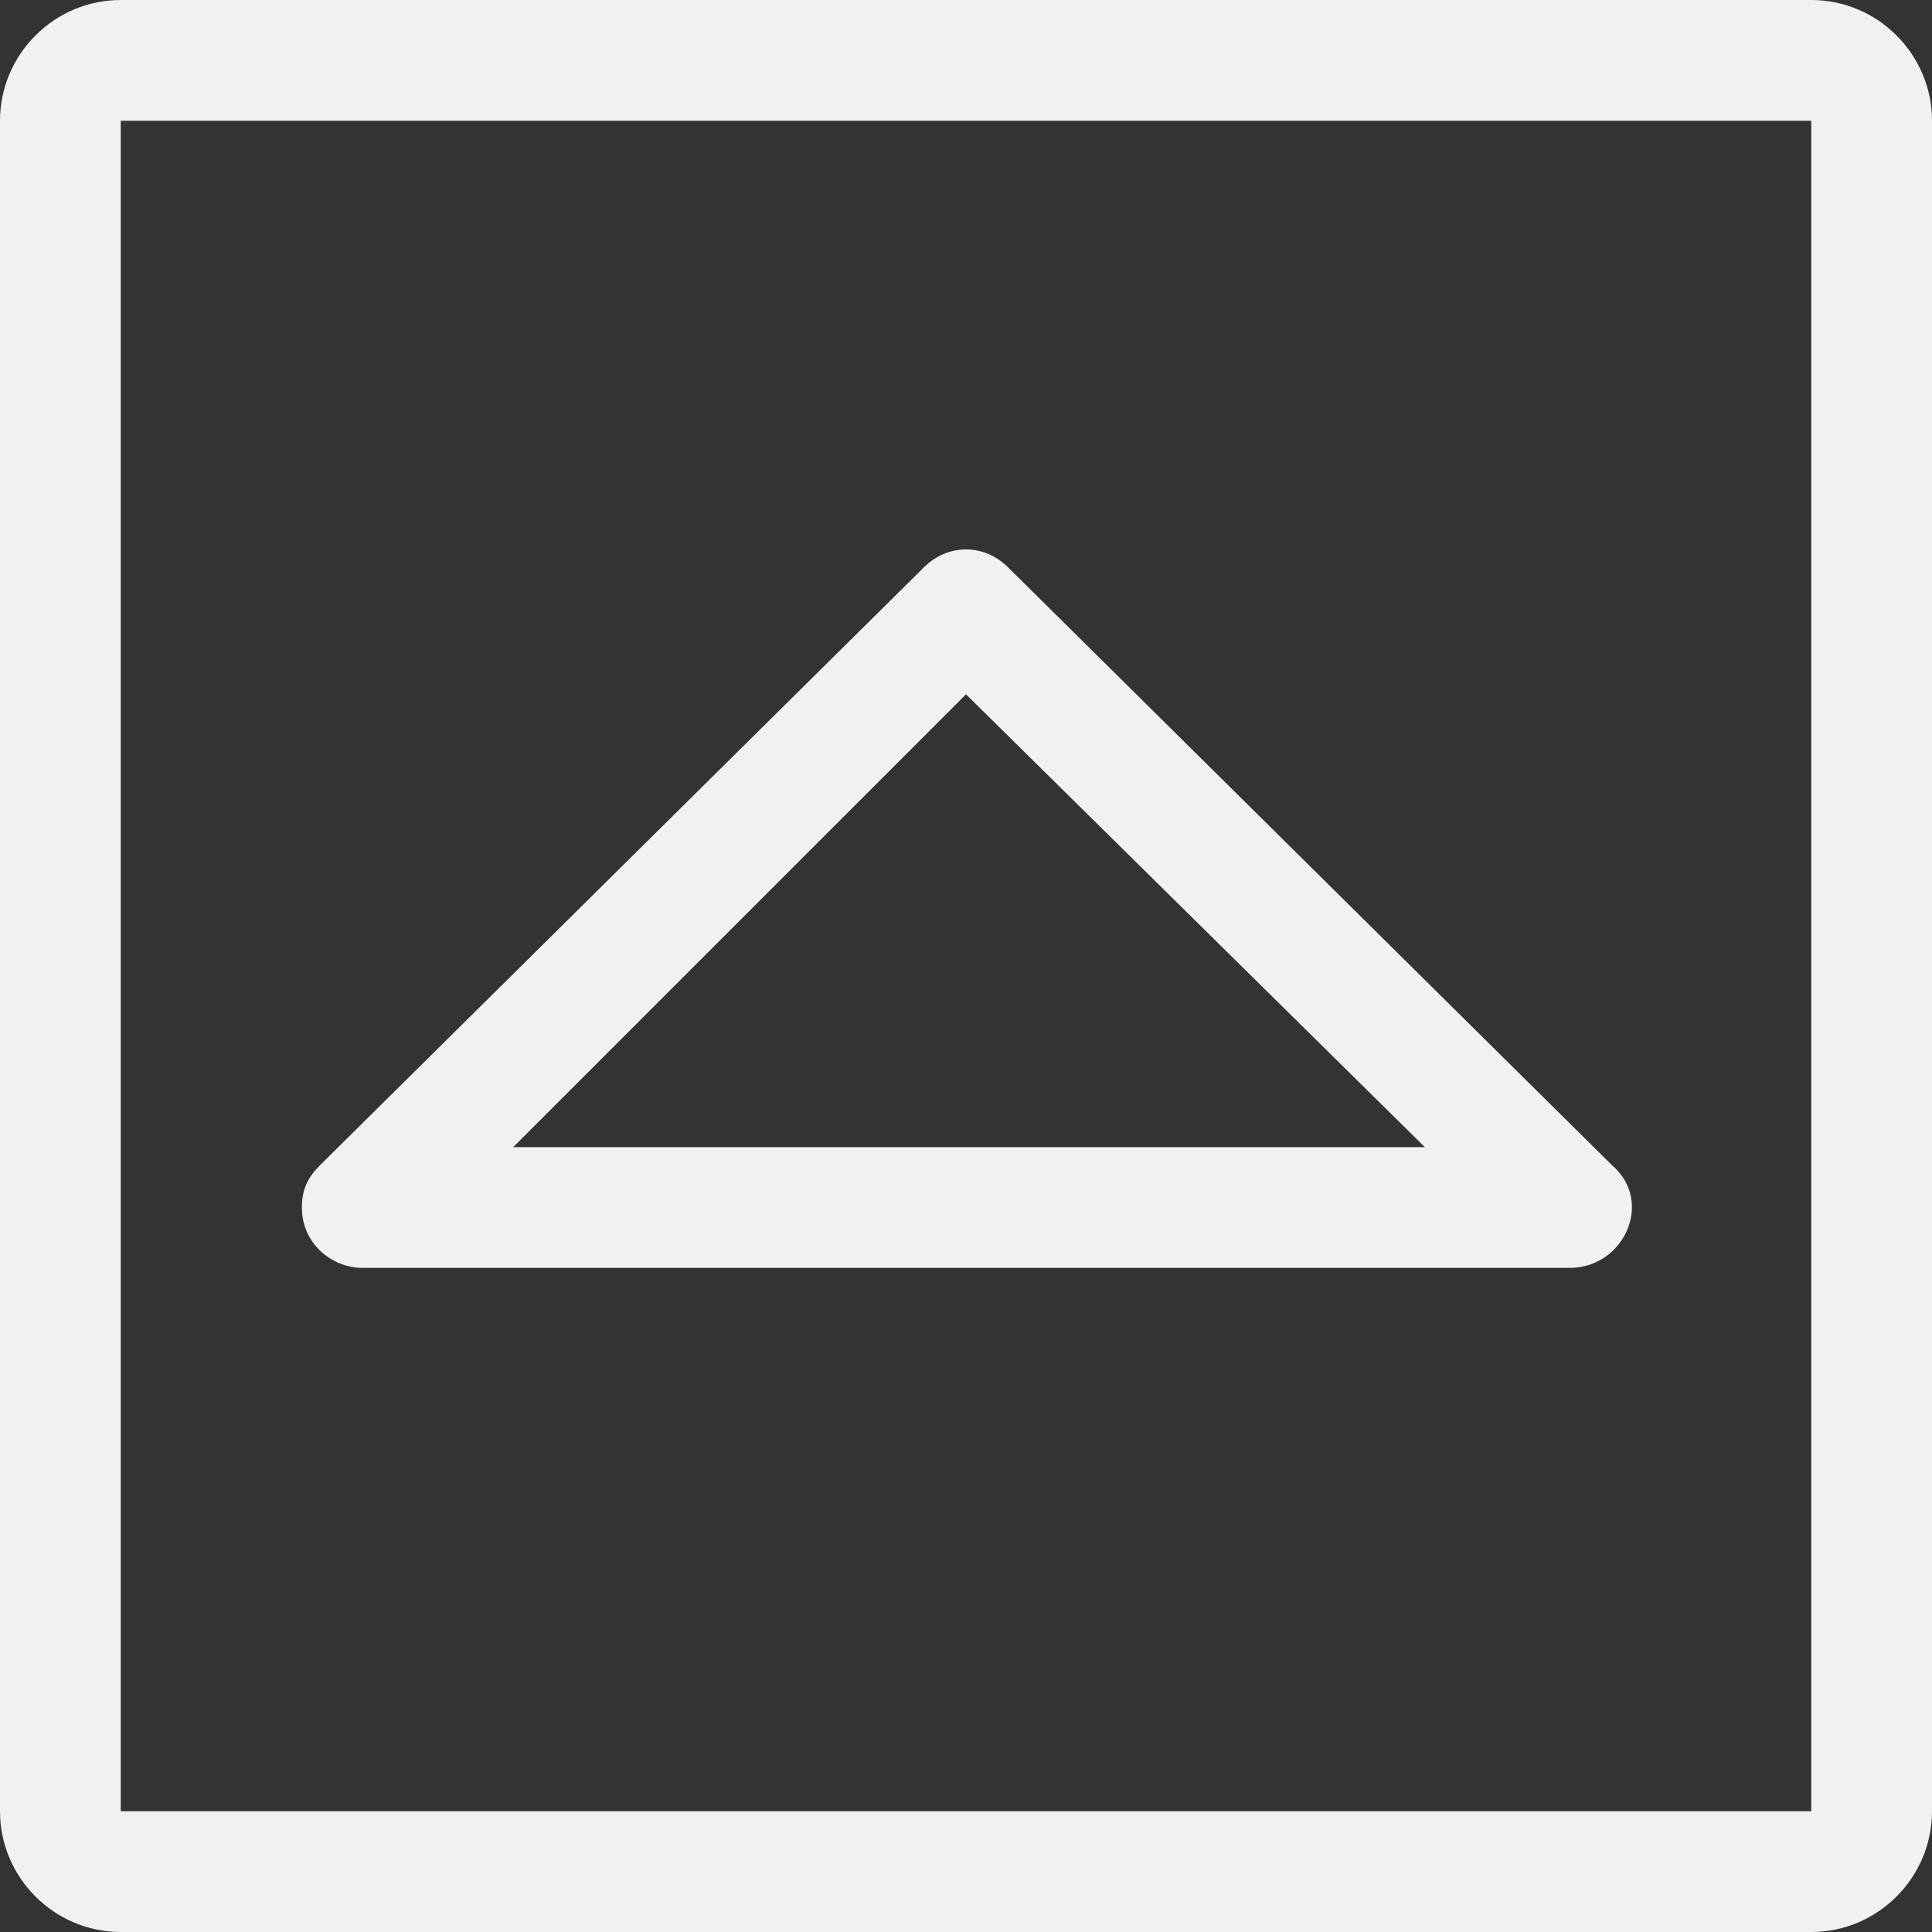 <?xml version="1.0" encoding="utf-8"?>
<!-- Generator: Adobe Illustrator 19.1.0, SVG Export Plug-In . SVG Version: 6.00 Build 0)  -->
<svg version="1.1" id="Слой_1" xmlns="http://www.w3.org/2000/svg" xmlns:xlink="http://www.w3.org/1999/xlink" x="0px" y="0px"
	 viewBox="-43 45 32 32" style="enable-background:new -43 45 32 32;" xml:space="preserve">
<rect x="-43" y="45" width="32" height="32" fill="#333333" stroke="none"/>
<style type="text/css">
	.st0{fill:#F1F1F1;}
</style>
<g id="Arrow_Drop_Up_Square">
	<path class="st0" d="M-13,45h-28c-1.1,0-2,0.9-2,2v28c0,1.1,0.9,2,2,2h28c1.1,0,2-0.9,2-2V47C-11,45.9-11.9,45-13,45z M-13,75h-28
		V47h28V75z"/>
	<path id="Arrow_Drop_Down_4_" class="st0" d="M-38,65c0,0.6,0.5,1,1,1H-17c0.9,0,1.4-1.1,0.7-1.7l-10-9.9c-0.4-0.4-1-0.4-1.4,0
		l-10,9.9C-37.9,64.5-38,64.7-38,65z M-27,56.5l7.6,7.5h-15.1L-27,56.5z"/>
</g>
</svg>
